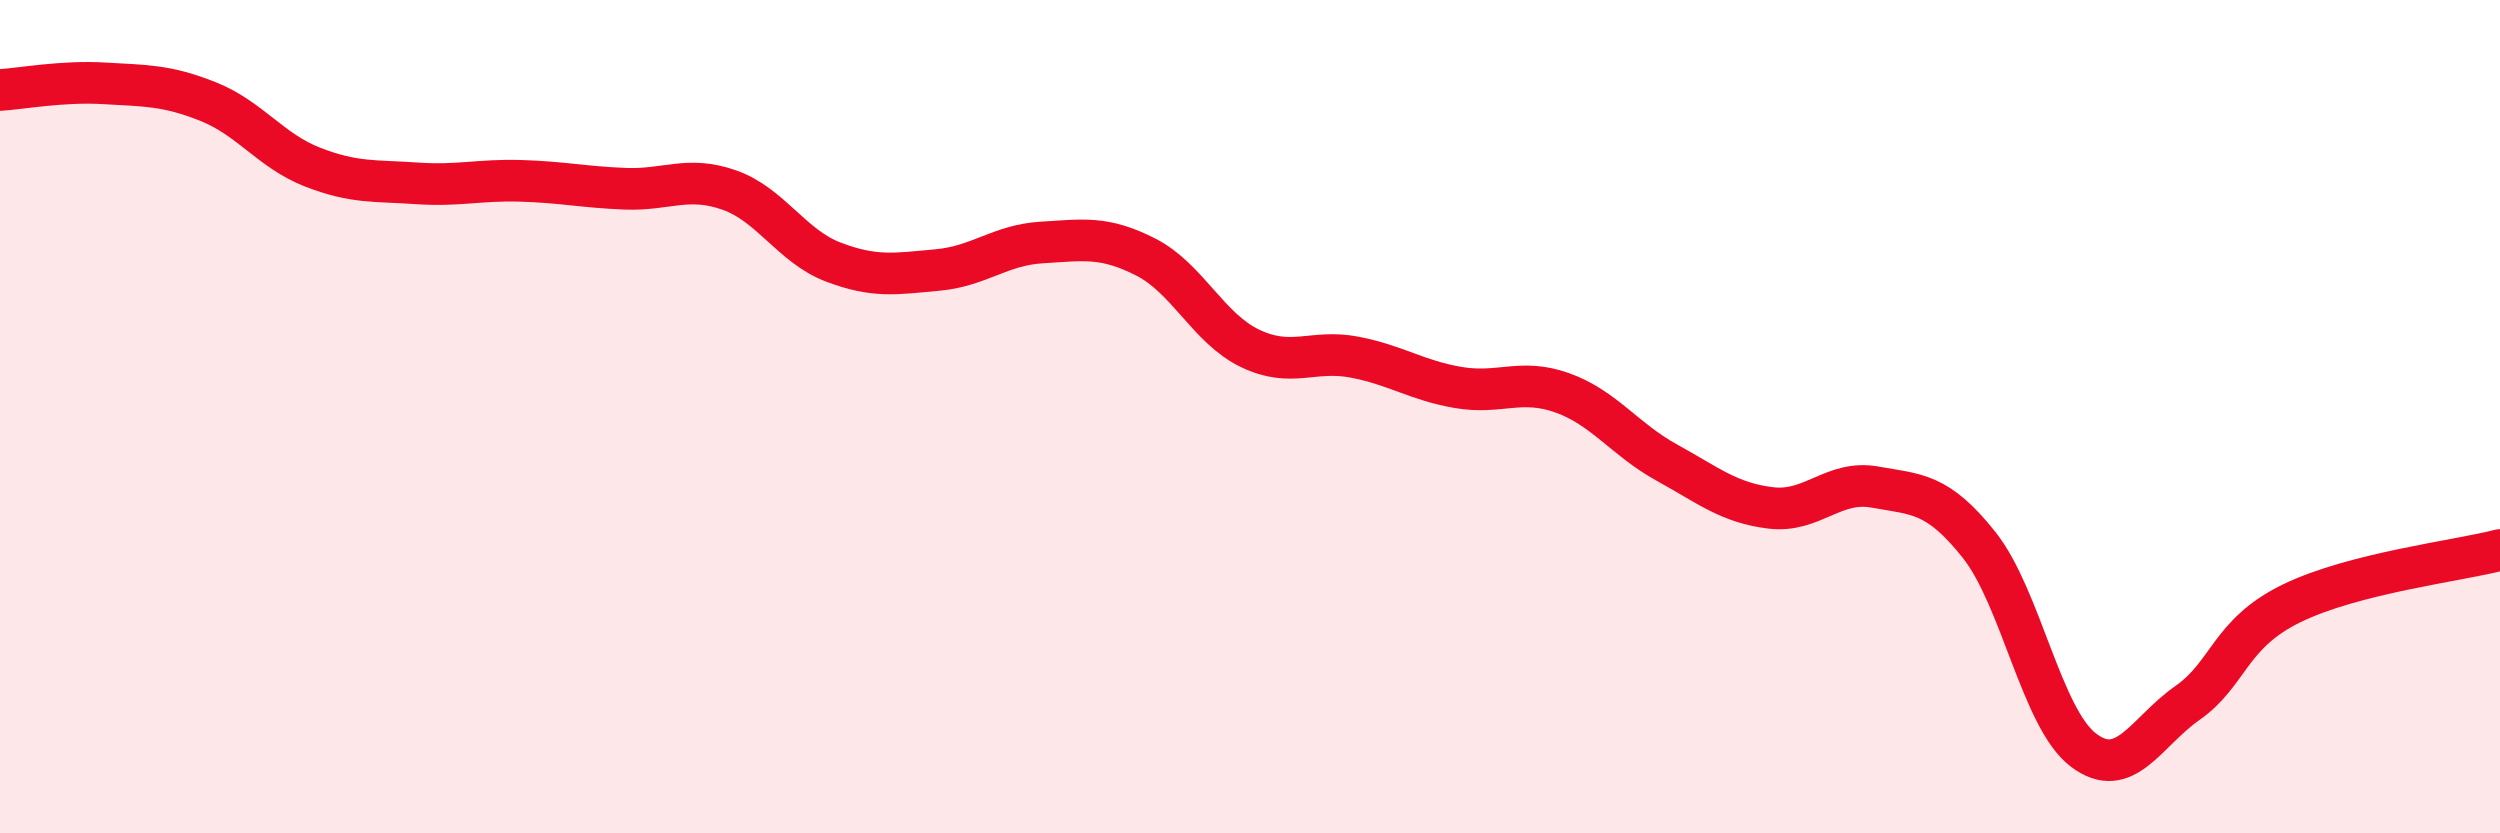 
    <svg width="60" height="20" viewBox="0 0 60 20" xmlns="http://www.w3.org/2000/svg">
      <path
        d="M 0,2.16 C 0.5,2.13 1.5,1.94 2.5,2 C 3.5,2.06 4,2.04 5,2.44 C 6,2.84 6.5,3.62 7.5,4.01 C 8.5,4.4 9,4.33 10,4.4 C 11,4.47 11.5,4.31 12.5,4.34 C 13.5,4.37 14,4.49 15,4.53 C 16,4.57 16.5,4.21 17.5,4.56 C 18.5,4.91 19,5.91 20,6.29 C 21,6.67 21.5,6.57 22.5,6.48 C 23.5,6.39 24,5.88 25,5.82 C 26,5.76 26.5,5.66 27.5,6.17 C 28.5,6.68 29,7.88 30,8.36 C 31,8.84 31.5,8.38 32.5,8.57 C 33.5,8.76 34,9.13 35,9.3 C 36,9.47 36.5,9.07 37.5,9.43 C 38.5,9.79 39,10.55 40,11.1 C 41,11.65 41.5,12.07 42.5,12.19 C 43.5,12.31 44,11.51 45,11.69 C 46,11.87 46.5,11.82 47.5,13.08 C 48.5,14.34 49,17.24 50,18 C 51,18.76 51.5,17.57 52.5,16.87 C 53.5,16.17 53.5,15.21 55,14.48 C 56.5,13.75 59,13.46 60,13.2L60 20L0 20Z"
        fill="#EB0A25"
        opacity="0.1"
        stroke-linecap="round"
        stroke-linejoin="round"
      />
      <path
        d="M 0,2.16 C 0.5,2.13 1.5,1.94 2.5,2 C 3.5,2.06 4,2.04 5,2.44 C 6,2.84 6.5,3.62 7.5,4.01 C 8.5,4.4 9,4.33 10,4.4 C 11,4.47 11.5,4.31 12.5,4.34 C 13.5,4.37 14,4.49 15,4.53 C 16,4.57 16.5,4.21 17.5,4.56 C 18.5,4.91 19,5.91 20,6.29 C 21,6.67 21.5,6.57 22.5,6.48 C 23.5,6.39 24,5.88 25,5.82 C 26,5.76 26.5,5.66 27.5,6.17 C 28.5,6.68 29,7.88 30,8.36 C 31,8.84 31.5,8.38 32.5,8.57 C 33.5,8.76 34,9.13 35,9.3 C 36,9.47 36.5,9.07 37.5,9.43 C 38.5,9.79 39,10.55 40,11.1 C 41,11.65 41.5,12.07 42.5,12.19 C 43.5,12.31 44,11.51 45,11.69 C 46,11.87 46.5,11.82 47.5,13.08 C 48.5,14.34 49,17.24 50,18 C 51,18.76 51.5,17.57 52.5,16.87 C 53.5,16.17 53.5,15.21 55,14.48 C 56.5,13.75 59,13.46 60,13.2"
        stroke="#EB0A25"
        stroke-width="1"
        fill="none"
        stroke-linecap="round"
        stroke-linejoin="round"
      />
    </svg>
  